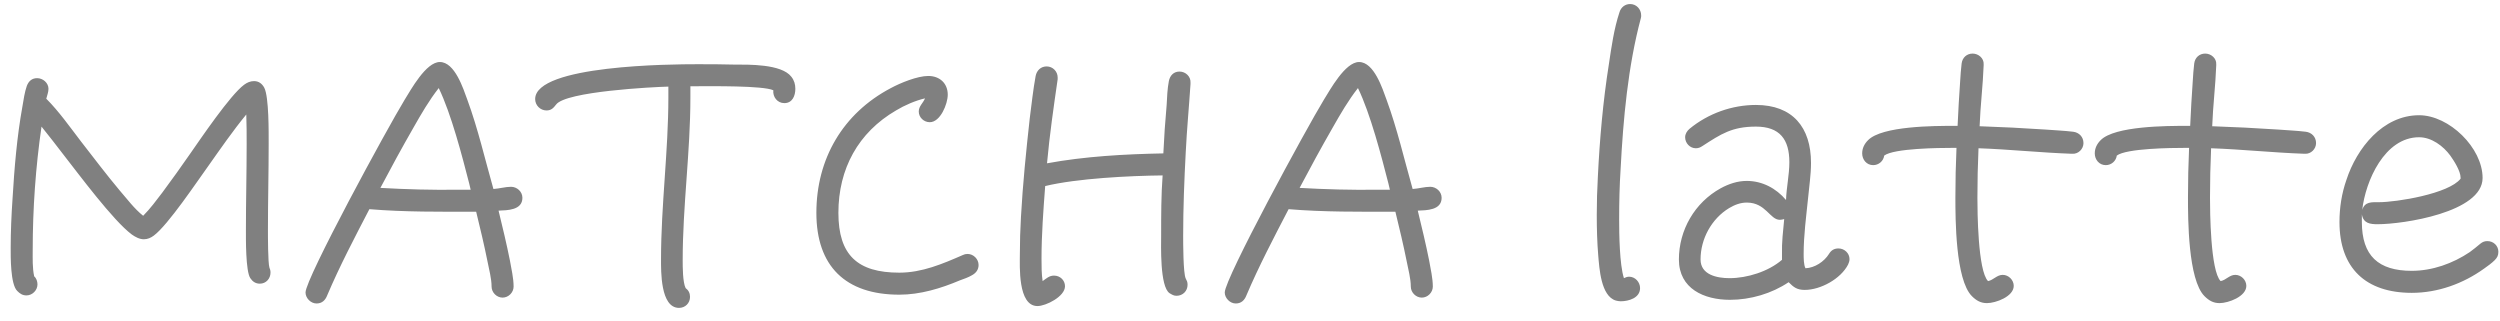 <svg width="109" height="14" viewBox="0 0 109 14" fill="none" xmlns="http://www.w3.org/2000/svg">
<path d="M11.794 11.888C11.794 12.144 11.602 12.368 11.33 12.368C11.138 12.368 11.01 12.272 10.914 12.128C10.706 11.824 10.722 10.384 10.722 10.016C10.722 8.768 10.754 7.536 10.754 6.288C10.754 5.856 10.754 5.424 10.738 4.992C10.146 5.712 9.618 6.48 9.074 7.248C8.61 7.888 7.33 9.808 6.706 10.272C6.578 10.368 6.434 10.432 6.274 10.432C6.082 10.432 5.906 10.336 5.746 10.224C4.93 9.616 3.426 7.584 2.786 6.768C2.466 6.352 2.146 5.936 1.81 5.52C1.554 7.28 1.426 9.104 1.426 10.896C1.426 11.264 1.41 11.68 1.49 12.048C1.586 12.128 1.634 12.272 1.634 12.4C1.634 12.656 1.41 12.88 1.154 12.88C0.978 12.88 0.866 12.8 0.754 12.688C0.45 12.4 0.466 11.168 0.466 10.8C0.466 10.096 0.498 9.376 0.546 8.672C0.626 7.328 0.738 5.968 0.978 4.64C1.026 4.352 1.074 4.016 1.17 3.744C1.25 3.536 1.394 3.408 1.618 3.408C1.874 3.408 2.114 3.616 2.114 3.872C2.114 4.016 2.05 4.176 2.018 4.304C2.578 4.864 3.058 5.552 3.538 6.176C4.098 6.896 4.642 7.616 5.218 8.304C5.538 8.672 5.858 9.104 6.242 9.408C6.546 9.104 6.818 8.736 7.074 8.4C7.49 7.84 7.89 7.28 8.29 6.704C8.738 6.064 10.034 4.144 10.642 3.696C10.77 3.6 10.914 3.536 11.074 3.536C11.282 3.536 11.426 3.648 11.522 3.824C11.73 4.224 11.714 5.808 11.714 6.272C11.714 7.52 11.682 8.768 11.682 10.016C11.682 10.288 11.682 11.456 11.746 11.664C11.778 11.744 11.794 11.792 11.794 11.888ZM22.777 8.624C22.777 9.168 22.121 9.168 21.737 9.184C21.913 9.904 22.089 10.64 22.233 11.36C22.297 11.728 22.393 12.128 22.393 12.496C22.393 12.752 22.169 12.976 21.913 12.976C21.657 12.976 21.433 12.752 21.433 12.496C21.433 12.144 21.321 11.744 21.257 11.408C21.113 10.688 20.937 9.952 20.761 9.232C19.209 9.232 17.641 9.248 16.105 9.12C15.465 10.352 14.809 11.6 14.265 12.88C14.185 13.088 14.041 13.232 13.801 13.232C13.545 13.232 13.321 12.992 13.321 12.752C13.321 12.144 16.889 5.584 17.641 4.352C17.913 3.92 18.569 2.704 19.177 2.704C19.833 2.704 20.201 3.872 20.377 4.352C20.841 5.616 21.145 6.944 21.513 8.24C21.769 8.224 22.041 8.144 22.281 8.144C22.537 8.144 22.777 8.352 22.777 8.624ZM20.521 8.272L20.457 8C20.153 6.816 19.673 4.96 19.129 3.84C18.713 4.368 18.361 4.976 18.025 5.568C17.529 6.432 17.049 7.312 16.585 8.192C17.705 8.256 18.841 8.288 19.977 8.272H20.521ZM34.677 3.872C34.677 4.176 34.549 4.496 34.197 4.496C33.893 4.496 33.685 4.224 33.717 3.936C33.285 3.728 30.965 3.76 30.389 3.76H30.101V4.256C30.101 6.624 29.765 8.976 29.765 11.344C29.765 11.632 29.765 12.304 29.893 12.56C30.021 12.656 30.085 12.784 30.085 12.944C30.085 13.216 29.877 13.424 29.605 13.424C28.789 13.424 28.821 11.808 28.821 11.296C28.821 8.944 29.141 6.592 29.141 4.24V3.776C28.485 3.792 24.661 3.984 24.245 4.56C24.133 4.704 24.037 4.816 23.829 4.816C23.557 4.816 23.333 4.592 23.333 4.32C23.333 2.832 29.317 2.8 30.389 2.8C30.933 2.8 31.461 2.8 32.005 2.816C32.629 2.816 34.069 2.784 34.501 3.344C34.629 3.504 34.677 3.68 34.677 3.872ZM42.666 11.552C42.666 11.76 42.554 11.904 42.378 12C42.218 12.096 42.026 12.16 41.85 12.224C41.018 12.576 40.122 12.848 39.21 12.848C36.858 12.848 35.594 11.6 35.594 9.28C35.594 6.928 36.746 4.944 38.842 3.84C39.258 3.616 39.994 3.312 40.474 3.312C40.97 3.312 41.322 3.632 41.322 4.128C41.322 4.528 41.002 5.328 40.538 5.328C40.282 5.328 40.058 5.12 40.058 4.864C40.058 4.624 40.25 4.496 40.33 4.288C39.914 4.384 39.434 4.592 39.066 4.816C37.418 5.776 36.554 7.36 36.554 9.28C36.554 11.12 37.386 11.888 39.21 11.888C40.202 11.888 41.098 11.504 41.978 11.12C42.042 11.088 42.106 11.072 42.186 11.072C42.442 11.072 42.666 11.296 42.666 11.552ZM51.906 3.6V3.664C51.842 4.656 51.746 5.648 51.698 6.64C51.634 7.856 51.586 9.072 51.586 10.288C51.586 10.576 51.586 11.92 51.698 12.144C51.746 12.24 51.778 12.288 51.778 12.416C51.778 12.688 51.57 12.896 51.298 12.896C51.17 12.896 51.106 12.848 50.994 12.784C50.562 12.496 50.626 10.688 50.626 10.256C50.626 9.392 50.626 8.512 50.69 7.648C49.25 7.664 46.962 7.776 45.57 8.112C45.49 9.168 45.41 10.224 45.41 11.28C45.41 11.6 45.41 11.936 45.458 12.256C45.618 12.144 45.746 12.016 45.954 12.016C46.226 12.016 46.434 12.224 46.434 12.48C46.434 12.928 45.602 13.344 45.234 13.344C44.37 13.344 44.466 11.584 44.466 11.088C44.466 10.544 44.482 10 44.514 9.456C44.594 8.016 44.738 6.592 44.898 5.152C44.978 4.544 45.042 3.92 45.154 3.312C45.202 3.072 45.378 2.896 45.634 2.896C45.906 2.896 46.114 3.12 46.114 3.376V3.456C45.938 4.672 45.762 5.888 45.65 7.12C47.298 6.816 49.042 6.72 50.722 6.688C50.754 5.984 50.802 5.28 50.866 4.576C50.882 4.24 50.898 3.872 50.962 3.536C51.01 3.296 51.17 3.12 51.426 3.12C51.698 3.12 51.922 3.344 51.906 3.6ZM62.855 8.624C62.855 9.168 62.199 9.168 61.815 9.184C61.991 9.904 62.167 10.64 62.311 11.36C62.375 11.728 62.471 12.128 62.471 12.496C62.471 12.752 62.247 12.976 61.991 12.976C61.735 12.976 61.511 12.752 61.511 12.496C61.511 12.144 61.399 11.744 61.335 11.408C61.191 10.688 61.015 9.952 60.839 9.232C59.287 9.232 57.719 9.248 56.183 9.12C55.543 10.352 54.887 11.6 54.343 12.88C54.263 13.088 54.119 13.232 53.879 13.232C53.623 13.232 53.399 12.992 53.399 12.752C53.399 12.144 56.967 5.584 57.719 4.352C57.991 3.92 58.647 2.704 59.255 2.704C59.911 2.704 60.279 3.872 60.455 4.352C60.919 5.616 61.223 6.944 61.591 8.24C61.847 8.224 62.119 8.144 62.359 8.144C62.615 8.144 62.855 8.352 62.855 8.624ZM60.599 8.272L60.535 8C60.231 6.816 59.751 4.96 59.207 3.84C58.791 4.368 58.439 4.976 58.103 5.568C57.607 6.432 57.127 7.312 56.663 8.192C57.783 8.256 58.919 8.288 60.055 8.272H60.599ZM71.555 0.672C71.555 0.72 71.555 0.752 71.539 0.8C70.979 2.896 70.771 5.2 70.659 7.36C70.611 8.096 70.595 8.832 70.595 9.568C70.595 10.192 70.611 11.536 70.803 12.128C70.867 12.096 70.947 12.064 71.027 12.064C71.299 12.064 71.507 12.304 71.507 12.56C71.507 12.992 71.011 13.136 70.659 13.136C70.595 13.136 70.515 13.12 70.451 13.104C69.795 12.912 69.731 11.68 69.683 11.136C69.635 10.56 69.619 9.968 69.619 9.376C69.619 8.816 69.635 8.256 69.667 7.696C69.747 6.064 69.891 4.416 70.147 2.8C70.259 2.048 70.371 1.248 70.611 0.528C70.675 0.32 70.851 0.176 71.075 0.176C71.347 0.176 71.555 0.4 71.555 0.672ZM80.639 11.296C80.639 11.392 80.608 11.456 80.576 11.536C80.255 12.16 79.376 12.64 78.688 12.64C78.352 12.64 78.207 12.528 77.984 12.304C77.248 12.8 76.32 13.072 75.424 13.072C74.303 13.072 73.2 12.592 73.2 11.312C73.2 10.032 73.888 8.832 75.023 8.208C75.376 8.016 75.76 7.888 76.159 7.888C76.832 7.888 77.439 8.208 77.871 8.72C77.888 8.176 78.016 7.616 78.016 7.072C78.016 6.08 77.6 5.52 76.559 5.52C75.519 5.52 75.04 5.84 74.224 6.368C74.127 6.432 74.047 6.464 73.936 6.464C73.68 6.464 73.472 6.24 73.472 5.984C73.472 5.84 73.552 5.712 73.663 5.616C74.48 4.944 75.519 4.576 76.559 4.576C78.159 4.576 78.96 5.552 78.96 7.104C78.96 7.616 78.879 8.128 78.832 8.64C78.751 9.44 78.639 10.256 78.639 11.072C78.639 11.232 78.639 11.552 78.719 11.696C79.12 11.68 79.535 11.408 79.743 11.072C79.84 10.912 79.968 10.832 80.159 10.832C80.415 10.832 80.639 11.04 80.639 11.296ZM77.791 9.552C77.728 9.568 77.663 9.584 77.6 9.584C77.168 9.584 76.992 8.832 76.159 8.832C75.888 8.832 75.632 8.928 75.391 9.072C74.624 9.536 74.144 10.416 74.144 11.312C74.144 11.984 74.864 12.128 75.407 12.128C76.175 12.128 77.103 11.84 77.695 11.328V11.088C77.68 10.576 77.743 10.064 77.791 9.552ZM90.839 6.24C90.839 6.496 90.615 6.72 90.359 6.704H90.327C88.967 6.656 87.623 6.512 86.263 6.464C86.231 7.184 86.215 7.904 86.215 8.624C86.215 9.184 86.231 11.808 86.679 12.256C86.919 12.208 87.063 11.984 87.319 11.984C87.575 11.984 87.799 12.208 87.799 12.464C87.799 12.928 87.015 13.216 86.631 13.216C86.359 13.216 86.167 13.104 85.975 12.912C85.255 12.192 85.255 9.52 85.255 8.608C85.255 7.888 85.271 7.168 85.303 6.448H85.079C84.583 6.448 82.567 6.464 82.151 6.784C82.119 7.024 81.911 7.2 81.671 7.2C81.383 7.2 81.191 6.96 81.191 6.688C81.191 6.464 81.287 6.272 81.447 6.112C82.055 5.488 84.375 5.488 85.159 5.488H85.351C85.383 4.832 85.415 4.176 85.463 3.536C85.479 3.28 85.495 3.024 85.527 2.768C85.559 2.512 85.751 2.336 86.007 2.336C86.263 2.336 86.503 2.544 86.487 2.8V2.848C86.455 3.728 86.343 4.624 86.311 5.504C87.271 5.536 88.215 5.584 89.175 5.648C89.575 5.68 89.991 5.696 90.391 5.744C90.647 5.776 90.839 5.968 90.839 6.24ZM100.98 6.24C100.98 6.496 100.756 6.72 100.5 6.704H100.468C99.108 6.656 97.764 6.512 96.404 6.464C96.372 7.184 96.356 7.904 96.356 8.624C96.356 9.184 96.372 11.808 96.82 12.256C97.06 12.208 97.204 11.984 97.46 11.984C97.716 11.984 97.94 12.208 97.94 12.464C97.94 12.928 97.156 13.216 96.772 13.216C96.5 13.216 96.308 13.104 96.116 12.912C95.396 12.192 95.396 9.52 95.396 8.608C95.396 7.888 95.412 7.168 95.444 6.448H95.22C94.724 6.448 92.708 6.464 92.292 6.784C92.26 7.024 92.052 7.2 91.812 7.2C91.524 7.2 91.332 6.96 91.332 6.688C91.332 6.464 91.428 6.272 91.588 6.112C92.196 5.488 94.516 5.488 95.3 5.488H95.492C95.524 4.832 95.556 4.176 95.604 3.536C95.62 3.28 95.636 3.024 95.668 2.768C95.7 2.512 95.892 2.336 96.148 2.336C96.404 2.336 96.644 2.544 96.628 2.8V2.848C96.596 3.728 96.484 4.624 96.452 5.504C97.412 5.536 98.356 5.584 99.316 5.648C99.716 5.68 100.132 5.696 100.532 5.744C100.788 5.776 100.98 5.968 100.98 6.24ZM108.929 10.976C108.929 11.136 108.881 11.232 108.769 11.344C108.641 11.472 108.465 11.6 108.305 11.712C107.393 12.368 106.289 12.768 105.153 12.768C103.153 12.768 102.001 11.696 102.001 9.68C102.001 9.056 102.097 8.432 102.305 7.84C102.753 6.464 103.889 5.024 105.473 5.024C106.785 5.024 108.241 6.448 108.241 7.76C108.241 9.264 104.769 9.776 103.664 9.776C103.345 9.776 103.041 9.744 102.977 9.344V9.68C102.977 11.152 103.697 11.808 105.153 11.808C106.049 11.808 106.945 11.488 107.681 10.992C107.841 10.88 107.985 10.752 108.145 10.624C108.241 10.544 108.337 10.512 108.449 10.512C108.721 10.512 108.929 10.72 108.929 10.976ZM107.281 7.744C107.281 7.456 106.993 7.008 106.833 6.784C106.529 6.368 106.016 5.984 105.473 5.984C103.969 5.984 103.137 7.888 102.993 9.152C103.105 8.784 103.409 8.816 103.713 8.816C104.497 8.816 106.769 8.448 107.281 7.792V7.744Z" fill="#808080"/>
</svg>
